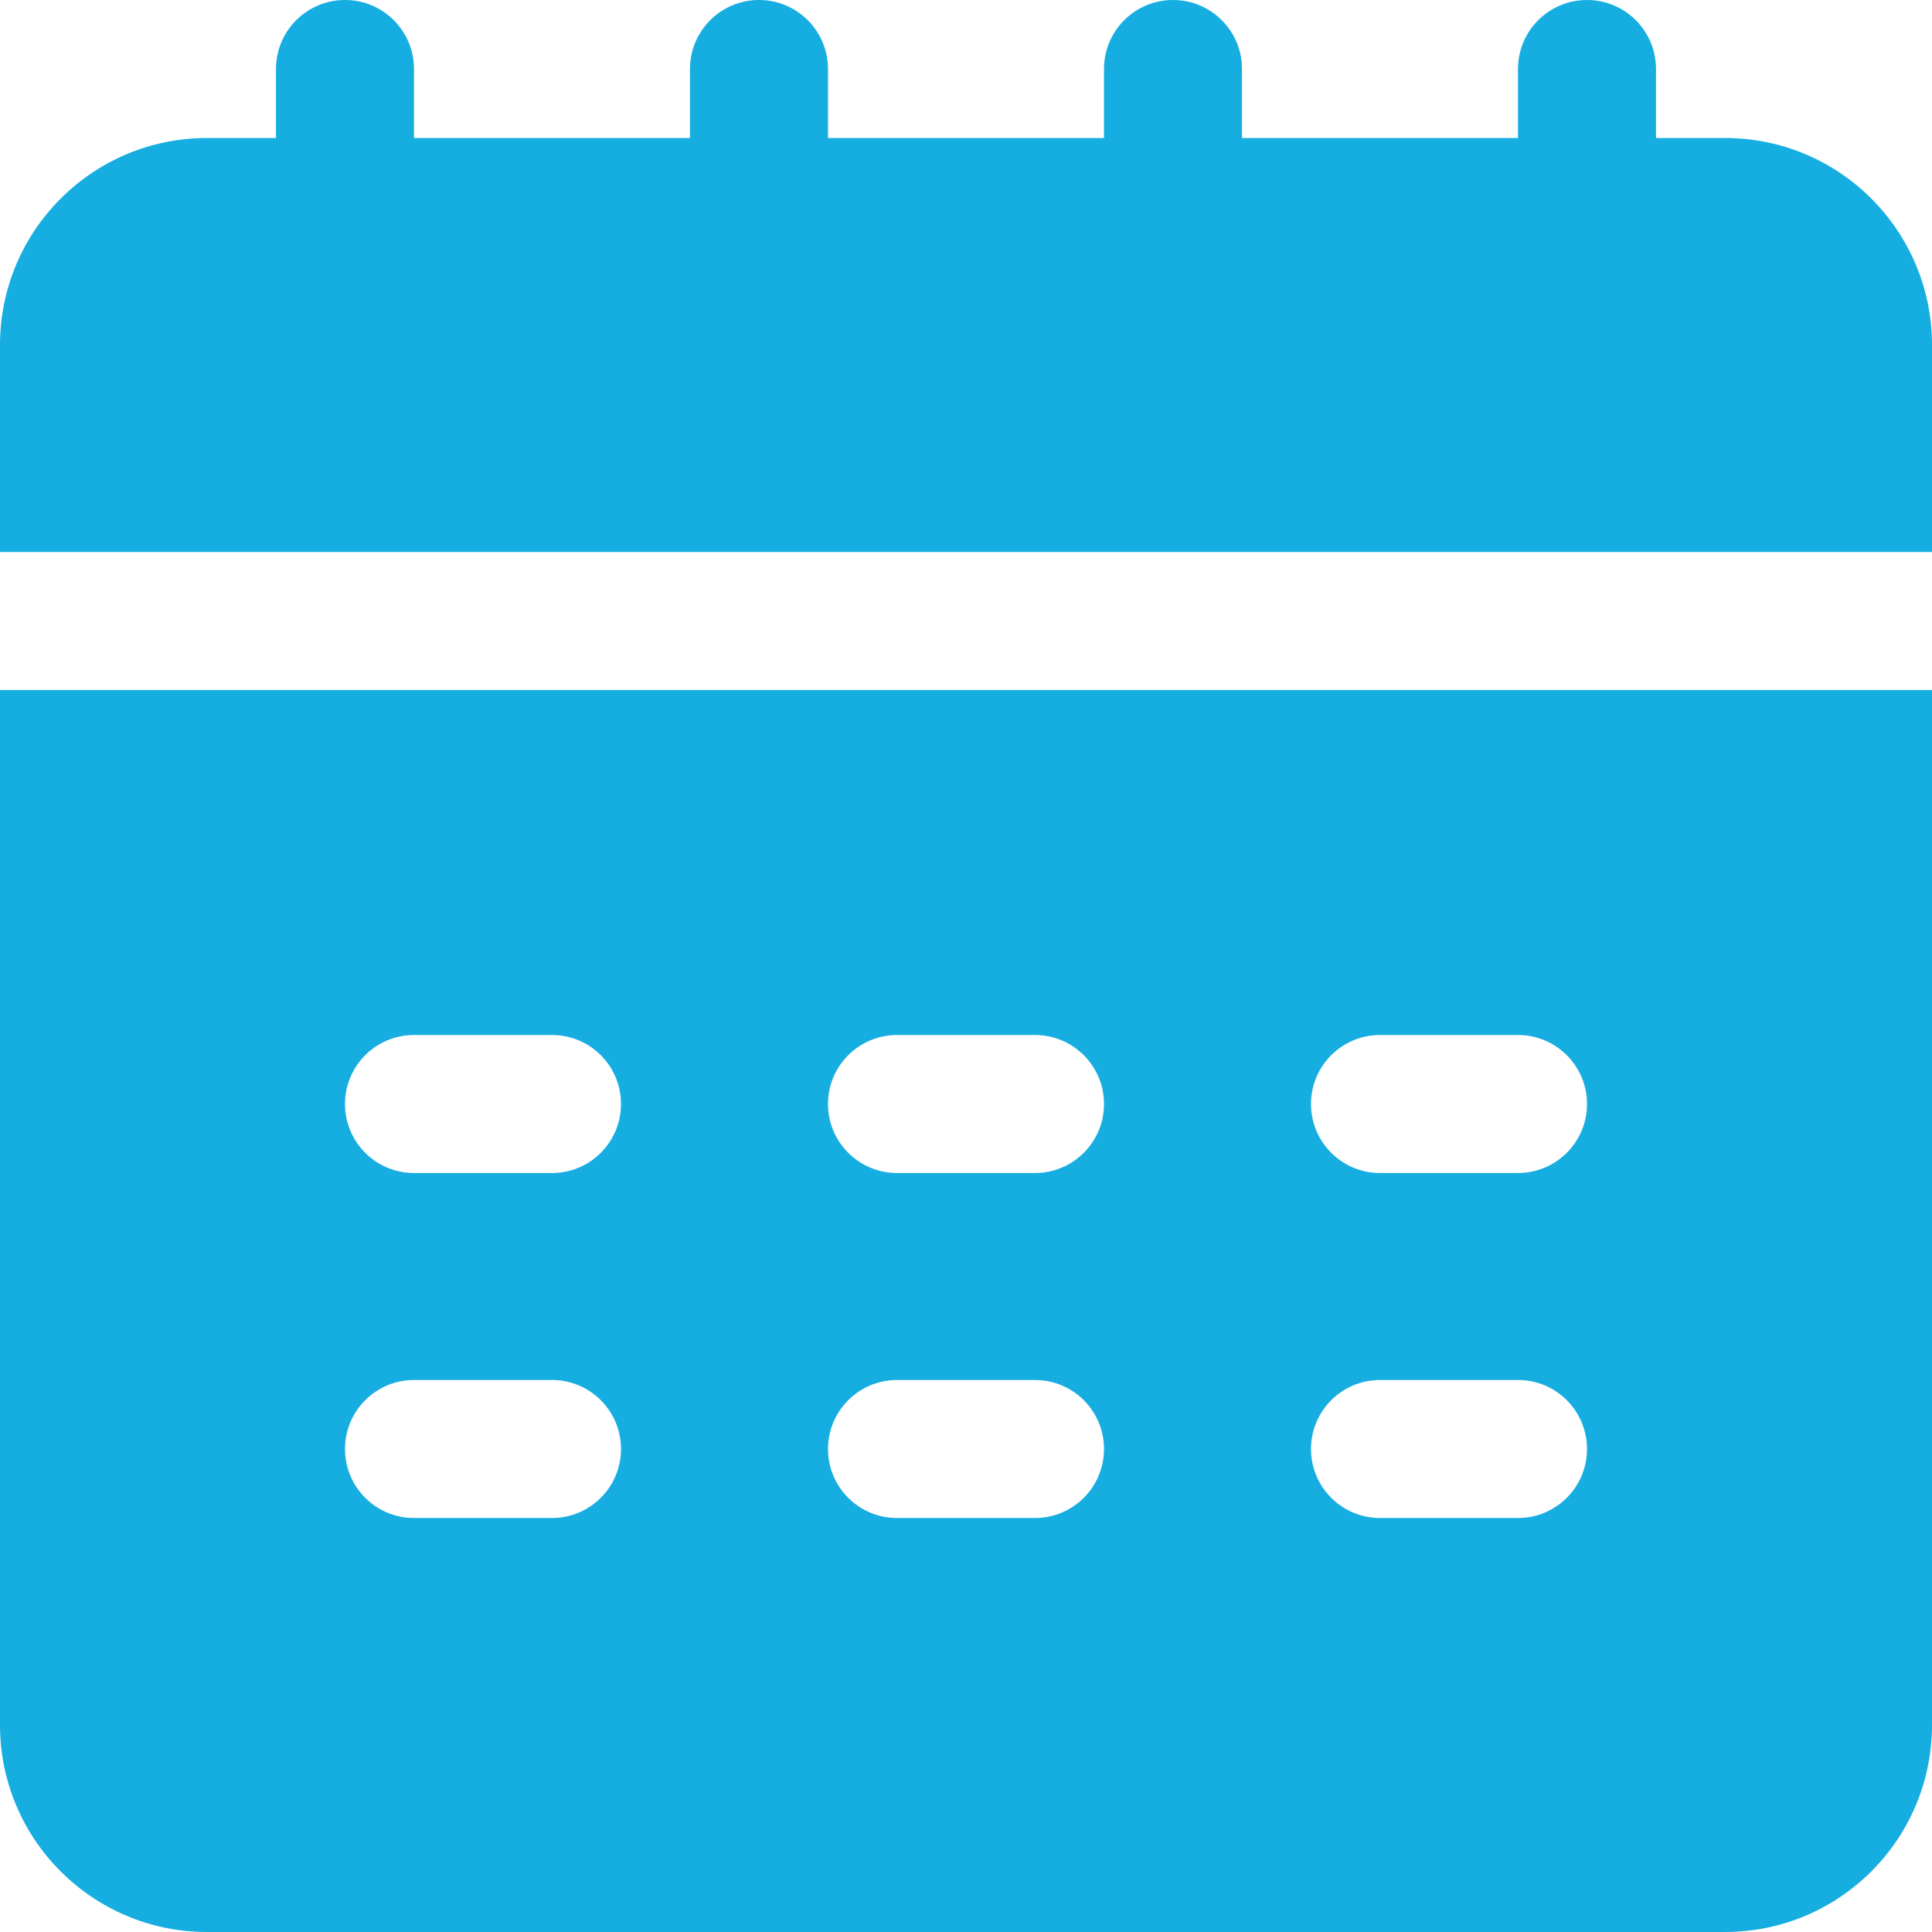 <?xml version="1.0" encoding="utf-8"?>
<!-- Generator: Adobe Illustrator 14.0.0, SVG Export Plug-In . SVG Version: 6.00 Build 43363)  -->
<!DOCTYPE svg PUBLIC "-//W3C//DTD SVG 1.0//EN" "http://www.w3.org/TR/2001/REC-SVG-20010904/DTD/svg10.dtd">
<svg version="1.0" id="Layer_1" xmlns="http://www.w3.org/2000/svg" xmlns:xlink="http://www.w3.org/1999/xlink" x="0px" y="0px"
	 width="520.87px" height="520.87px" viewBox="37.205 160.51 520.87 520.87" enable-background="new 37.205 160.51 520.87 520.87"
	 xml:space="preserve">
<g id="Layer_2">
	<path fill="#16ADE1" d="M502.267,197.715h-18.602v-18.603c0-10.274-8.328-18.603-18.604-18.603
		c-10.273,0-18.602,8.329-18.602,18.603v18.603h-74.41v-18.603c0-10.274-8.328-18.603-18.602-18.603
		c-10.275,0-18.604,8.329-18.604,18.603v18.603h-74.41v-18.603c0-10.274-8.329-18.603-18.603-18.603s-18.603,8.329-18.603,18.603
		v18.603h-74.41v-18.603c0-10.274-8.329-18.603-18.603-18.603s-18.603,8.329-18.603,18.603v18.603H93.013
		c-30.822,0-55.808,24.986-55.808,55.807v55.808h520.87v-55.808C558.075,222.701,533.089,197.715,502.267,197.715z"/>
	<path fill="#16ADE1" d="M37.205,625.572c0,30.822,24.986,55.808,55.808,55.808h409.254c30.822,0,55.809-24.985,55.809-55.808
		V346.535H37.205V625.572z M409.255,439.548h37.205c10.273,0,18.602,8.328,18.602,18.603c0,10.273-8.328,18.603-18.602,18.603
		h-37.205c-10.273,0-18.602-8.329-18.602-18.603C390.653,447.876,398.981,439.548,409.255,439.548z M409.255,532.56h37.205
		c10.273,0,18.602,8.329,18.602,18.603c0,10.274-8.328,18.603-18.602,18.603h-37.205c-10.273,0-18.602-8.328-18.602-18.603
		C390.653,540.889,398.981,532.56,409.255,532.56z M279.038,439.548h37.206c10.273,0,18.602,8.328,18.602,18.603
		c0,10.273-8.328,18.603-18.602,18.603h-37.206c-10.274,0-18.603-8.329-18.603-18.603
		C260.435,447.876,268.764,439.548,279.038,439.548z M279.038,532.56h37.206c10.273,0,18.602,8.329,18.602,18.603
		c0,10.274-8.328,18.603-18.602,18.603h-37.206c-10.274,0-18.603-8.328-18.603-18.603
		C260.435,540.889,268.764,532.56,279.038,532.56z M148.82,439.548h37.205c10.274,0,18.603,8.328,18.603,18.603
		c0,10.273-8.329,18.603-18.603,18.603H148.82c-10.274,0-18.603-8.329-18.603-18.603
		C130.217,447.876,138.546,439.548,148.82,439.548z M148.82,532.56h37.205c10.274,0,18.603,8.329,18.603,18.603
		c0,10.274-8.329,18.603-18.603,18.603H148.82c-10.274,0-18.603-8.328-18.603-18.603C130.217,540.889,138.546,532.56,148.82,532.56z
		"/>
</g>
</svg>
